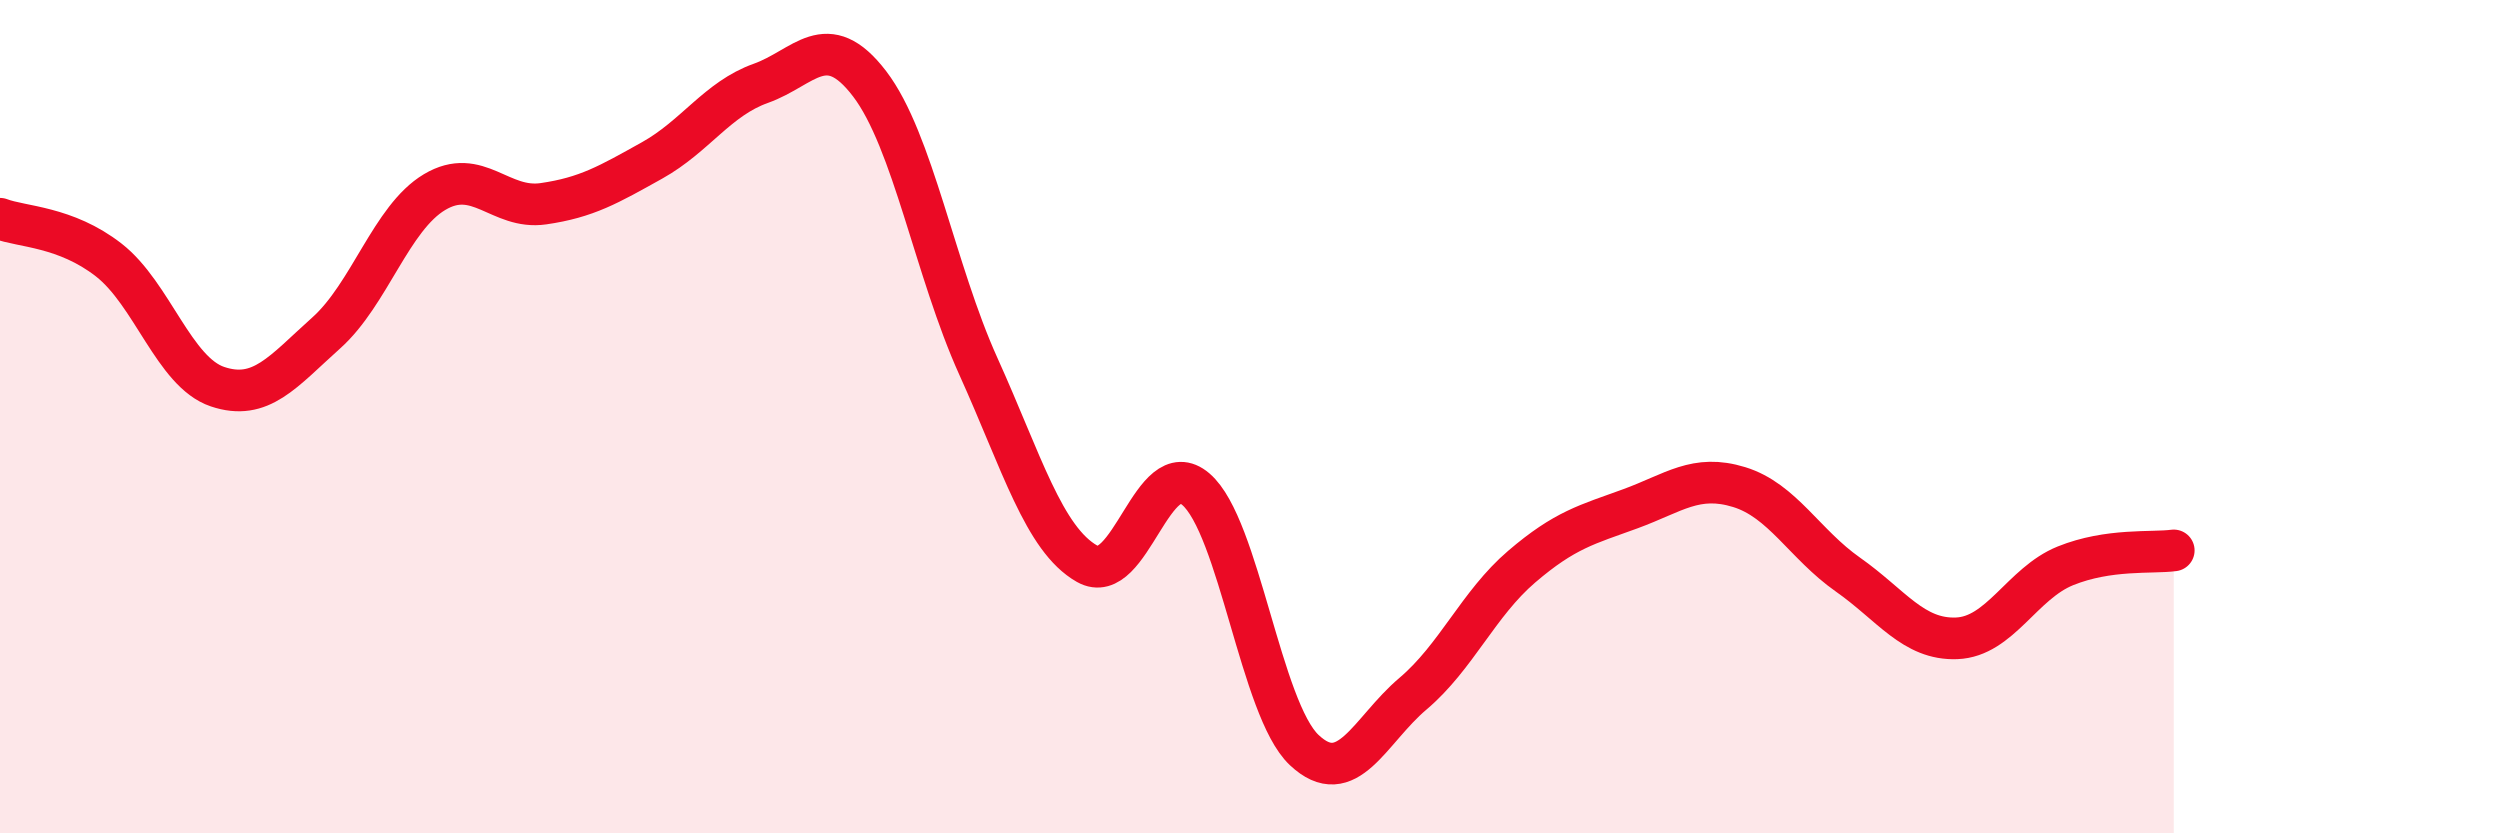 
    <svg width="60" height="20" viewBox="0 0 60 20" xmlns="http://www.w3.org/2000/svg">
      <path
        d="M 0,5.25 C 0.52,5.45 1.57,5.43 2.61,6.24 C 3.65,7.05 4.18,8.93 5.22,9.28 C 6.26,9.63 6.79,8.92 7.83,7.99 C 8.87,7.06 9.39,5.23 10.43,4.61 C 11.47,3.99 12,5.04 13.04,4.89 C 14.08,4.74 14.61,4.43 15.65,3.85 C 16.69,3.27 17.22,2.37 18.26,2 C 19.3,1.63 19.83,0.65 20.87,2.01 C 21.91,3.37 22.44,6.49 23.48,8.79 C 24.52,11.09 25.05,12.94 26.09,13.53 C 27.13,14.12 27.66,10.85 28.7,11.74 C 29.74,12.63 30.26,17.02 31.3,18 C 32.34,18.98 32.87,17.53 33.91,16.65 C 34.95,15.77 35.48,14.49 36.52,13.6 C 37.56,12.71 38.09,12.59 39.13,12.21 C 40.17,11.83 40.7,11.37 41.74,11.69 C 42.78,12.01 43.31,13.06 44.35,13.79 C 45.39,14.52 45.92,15.36 46.96,15.32 C 48,15.28 48.53,14 49.57,13.58 C 50.61,13.16 51.65,13.28 52.17,13.21L52.17 20L0 20Z"
        fill="#EB0A25"
        opacity="0.1"
        stroke-linecap="round"
        stroke-linejoin="round"
      />
      <path
        d="M 0,5.25 C 0.52,5.45 1.57,5.43 2.61,6.24 C 3.65,7.05 4.18,8.93 5.22,9.28 C 6.26,9.63 6.79,8.92 7.83,7.99 C 8.87,7.06 9.39,5.23 10.43,4.61 C 11.47,3.99 12,5.04 13.04,4.89 C 14.08,4.74 14.61,4.43 15.65,3.85 C 16.69,3.27 17.22,2.37 18.26,2 C 19.3,1.63 19.83,0.65 20.87,2.01 C 21.91,3.37 22.44,6.49 23.48,8.79 C 24.52,11.09 25.05,12.94 26.09,13.53 C 27.13,14.12 27.66,10.85 28.7,11.74 C 29.74,12.63 30.26,17.02 31.3,18 C 32.34,18.98 32.87,17.53 33.91,16.65 C 34.95,15.77 35.48,14.49 36.52,13.6 C 37.56,12.71 38.09,12.59 39.13,12.21 C 40.17,11.83 40.7,11.37 41.74,11.69 C 42.78,12.01 43.31,13.06 44.35,13.79 C 45.39,14.52 45.92,15.36 46.96,15.32 C 48,15.28 48.53,14 49.57,13.58 C 50.61,13.16 51.65,13.28 52.17,13.21"
        stroke="#EB0A25"
        stroke-width="1"
        fill="none"
        stroke-linecap="round"
        stroke-linejoin="round"
      />
    </svg>
  